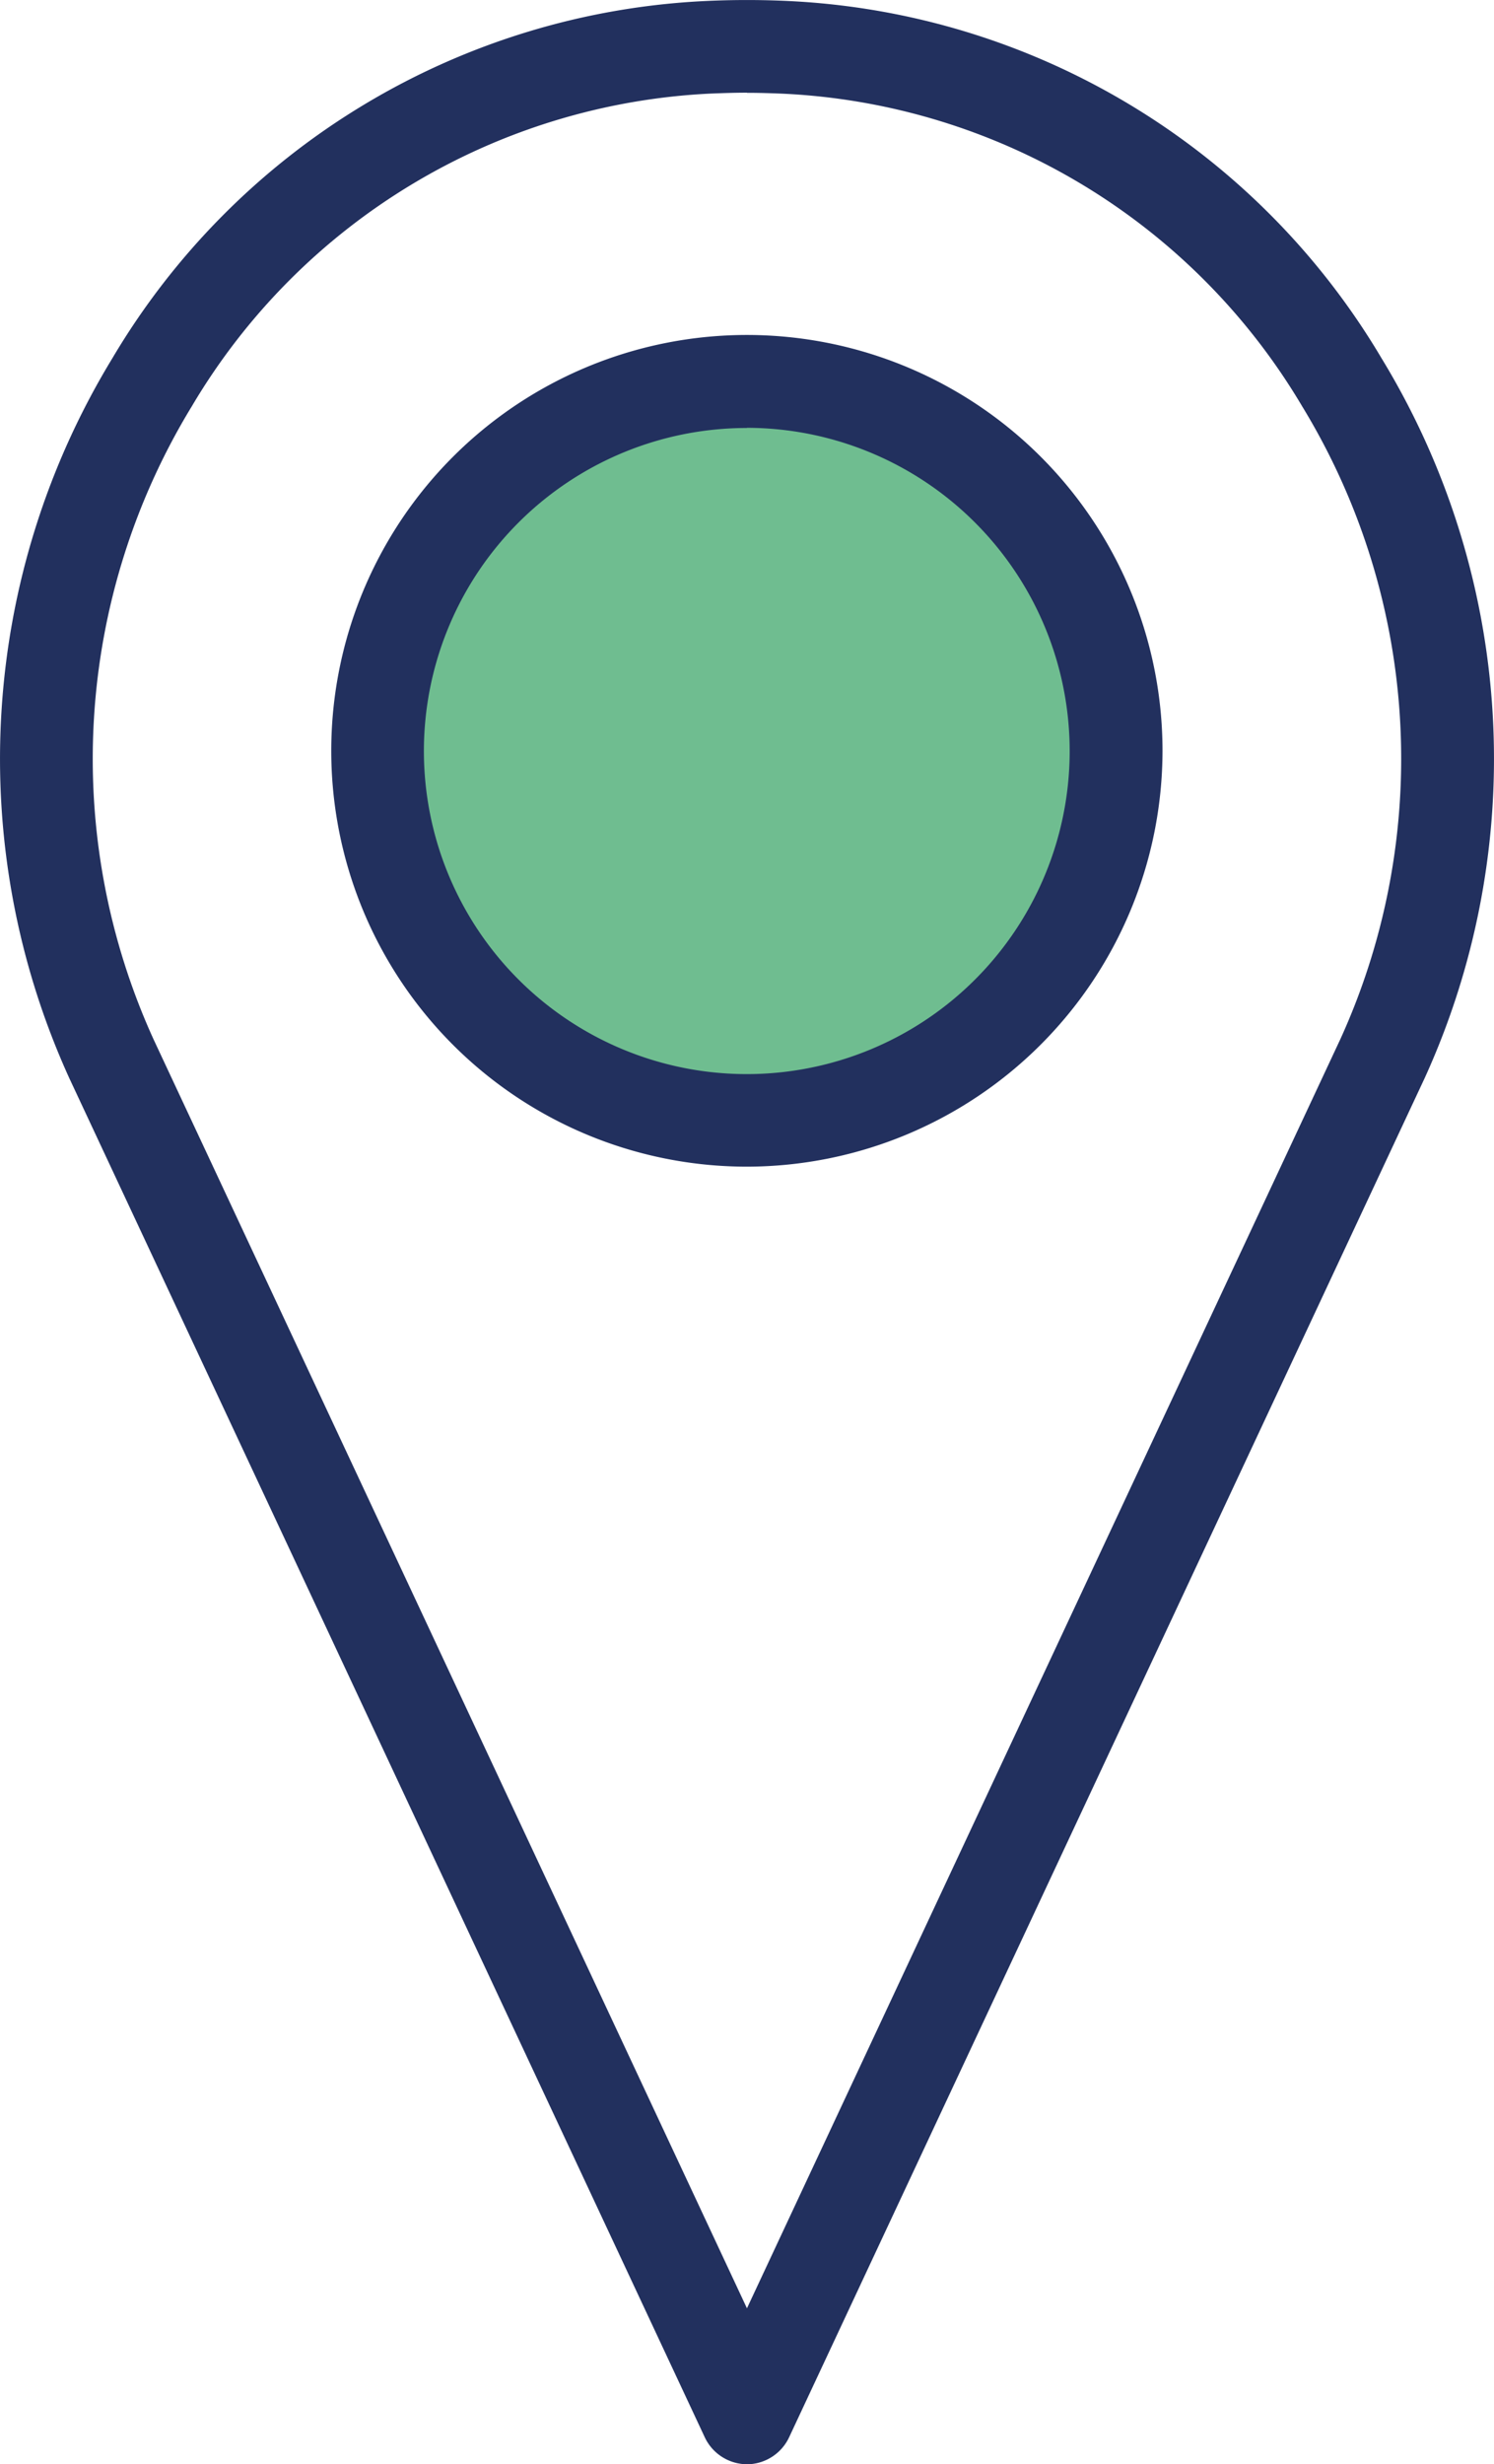 <svg xmlns="http://www.w3.org/2000/svg" xmlns:xlink="http://www.w3.org/1999/xlink" width="45.173" height="74.469" viewBox="0 0 45.173 74.469">
  <defs>
    <clipPath id="clip-path">
      <rect id="Rectangle_11" data-name="Rectangle 11" width="45.173" height="74.469" fill="#22305e"/>
    </clipPath>
  </defs>
  <g id="Groupe_41" data-name="Groupe 41" transform="translate(-272.456 -1594.174)">
    <g id="Groupe_19" data-name="Groupe 19">
      <circle id="Ellipse_7" data-name="Ellipse 7" cx="10.5" cy="10.5" r="10.5" transform="translate(285 1606)" fill="#6fbd90"/>
      <g id="Icone-Accompagnement" transform="translate(272.456 1594.174)">
        <g id="Groupe_11" data-name="Groupe 11" transform="translate(0 0)" clip-path="url(#clip-path)">
          <path id="Tracé_22" data-name="Tracé 22" d="M22.3,73.8a1.027,1.027,0,0,1-.926-.588L2.162,32.142A22.877,22.877,0,0,1,3.443,10.737,21.674,21.674,0,0,1,21.08.13a23.276,23.276,0,0,1,2.445,0A21.679,21.679,0,0,1,41.162,10.737a22.874,22.874,0,0,1,1.285,21.4L23.229,73.217a1.027,1.027,0,0,1-.926.588m0-71.666c-.378,0-.751.008-1.121.027A19.672,19.672,0,0,0,5.187,11.8a20.83,20.83,0,0,0-1.172,19.49L22.3,70.375l18.291-39.1A20.838,20.838,0,0,0,39.418,11.8a19.683,19.683,0,0,0-15.995-9.63c-.37-.019-.747-.027-1.121-.027" transform="translate(0.282 0.282)" fill="#22305e"/>
          <path id="Tracé_23" data-name="Tracé 23" d="M22.586,74.471a1.419,1.419,0,0,1-1.273-.81L2.1,32.591A23.273,23.273,0,0,1,3.4,10.824,22.059,22.059,0,0,1,21.344.03c.825-.039,1.658-.039,2.483,0A22.065,22.065,0,0,1,41.772,10.824,23.255,23.255,0,0,1,43.08,32.576L23.858,73.662a1.419,1.419,0,0,1-1.273.81m0-73.706c-.4,0-.806.008-1.207.031A21.3,21.3,0,0,0,4.053,11.221,22.511,22.511,0,0,0,2.792,32.268L22.009,73.339a.665.665,0,0,0,1.152,0L42.383,32.256a22.49,22.49,0,0,0-1.265-21.036A21.307,21.307,0,0,0,23.788.8c-.4-.023-.8-.031-1.2-.031m0,70.277a.384.384,0,0,1-.346-.218L3.952,31.735A21.224,21.224,0,0,1,5.143,11.883a20.041,20.041,0,0,1,16.3-9.813,22.293,22.293,0,0,1,2.281,0,20.046,20.046,0,0,1,16.3,9.813,21.2,21.2,0,0,1,1.2,19.837l-18.291,39.1a.384.384,0,0,1-.346.218m0-68.237c-.37,0-.74.012-1.1.027A19.291,19.291,0,0,0,5.8,12.28,20.452,20.452,0,0,0,4.645,31.412L22.586,69.758,40.53,31.4a20.441,20.441,0,0,0-1.156-19.12A19.3,19.3,0,0,0,23.687,2.832c-.362-.016-.732-.027-1.1-.027" transform="translate(-0.001 0)" fill="#22305e"/>
          <path id="Tracé_24" data-name="Tracé 24" d="M14.856,27.068A12.184,12.184,0,1,1,27.04,14.884,12.2,12.2,0,0,1,14.856,27.068m0-22.328A10.144,10.144,0,1,0,25,14.884,10.155,10.155,0,0,0,14.856,4.74" transform="translate(7.729 7.809)" fill="#22305e"/>
          <path id="Tracé_25" data-name="Tracé 25" d="M15.142,27.735A12.567,12.567,0,1,1,27.707,15.17,12.582,12.582,0,0,1,15.142,27.735m0-24.368a11.8,11.8,0,1,0,11.8,11.8,11.815,11.815,0,0,0-11.8-11.8m0,22.328A10.527,10.527,0,1,1,25.668,15.17,10.537,10.537,0,0,1,15.142,25.7m0-20.288A9.763,9.763,0,1,0,24.9,15.17a9.773,9.773,0,0,0-9.763-9.763" transform="translate(7.443 7.522)" fill="#22305e"/>
        </g>
      </g>
    </g>
  </g>
</svg>
